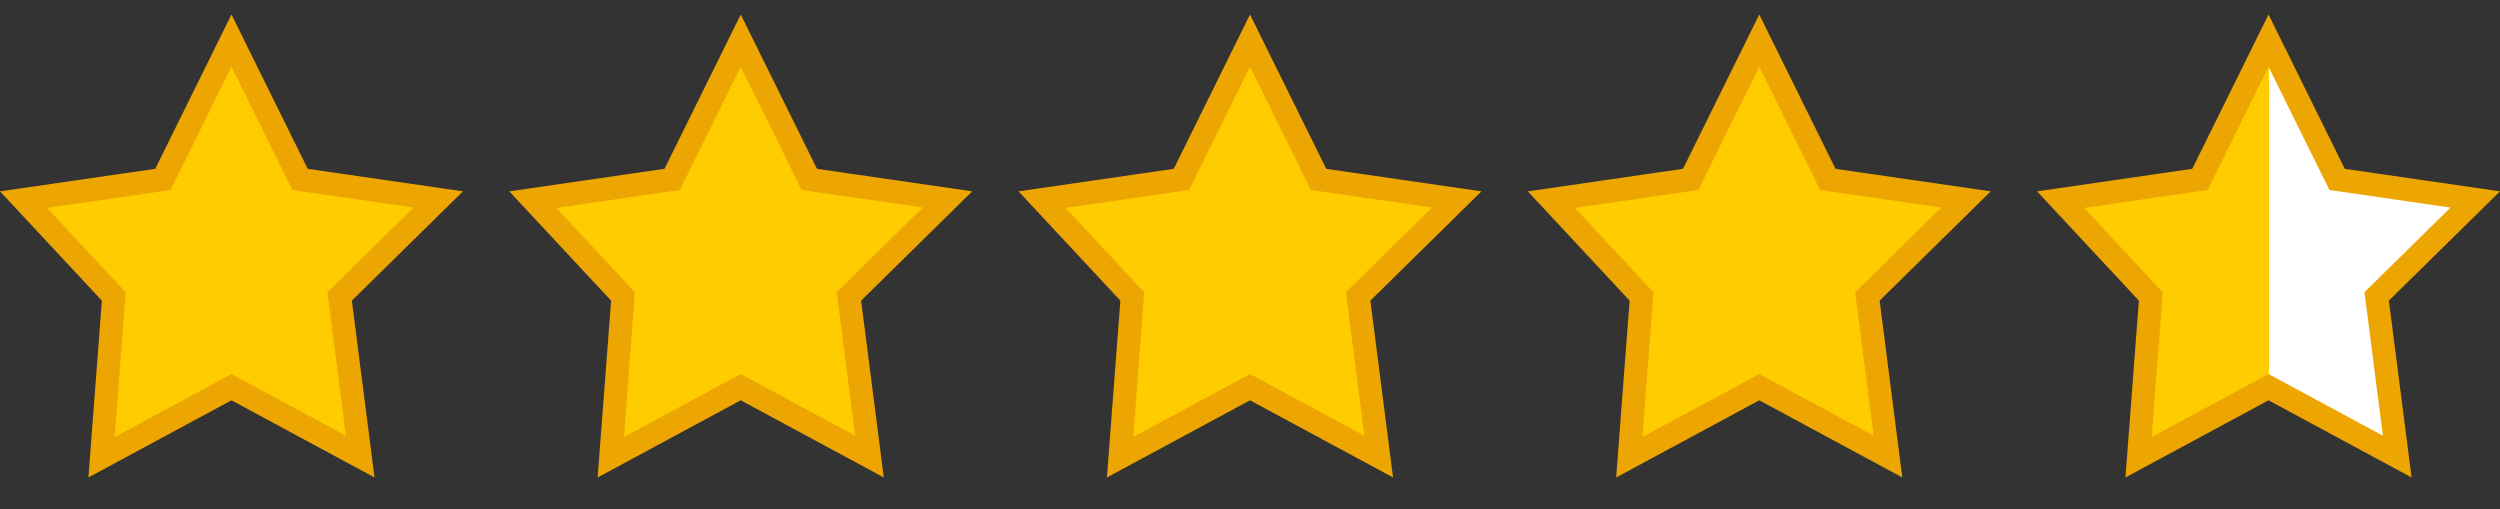 <svg xmlns="http://www.w3.org/2000/svg" width="108" height="22" viewBox="0 0 108 22" fill="none"><rect x="0" y="0" width="108" height="22" fill="#333333" stroke="none"/><g clip-path="url(#clip0_201_2242)"><path d="M10 1.755L12.846 7.515L12.963 7.751L13.223 7.788L18.931 8.616L14.849 12.631L14.672 12.805L14.704 13.051L15.56 19.724L10.237 16.853L10 16.725L9.763 16.853L4.388 19.752L4.899 13.025L4.915 12.807L4.766 12.647L1.017 8.624L6.777 7.788L7.037 7.751L7.154 7.515L10 1.755Z" fill="#FFCC00" stroke="#EDA501"></path><path d="M32 1.755L34.846 7.515L34.962 7.751L35.223 7.788L40.931 8.616L36.849 12.631L36.672 12.805L36.704 13.051L37.56 19.724L32.237 16.853L32 16.725L31.762 16.853L26.387 19.752L26.898 13.025L26.915 12.807L26.766 12.647L23.017 8.624L28.777 7.788L29.037 7.751L29.154 7.515L32 1.755Z" fill="#FFCC00" stroke="#EDA501"></path><path d="M54 1.755L56.846 7.515L56.962 7.751L57.223 7.788L62.931 8.616L58.849 12.631L58.672 12.805L58.704 13.051L59.56 19.724L54.237 16.853L54 16.725L53.763 16.853L48.387 19.752L48.898 13.025L48.915 12.807L48.766 12.647L45.017 8.624L50.777 7.788L51.037 7.751L51.154 7.515L54 1.755Z" fill="#FFCC00" stroke="#EDA501"></path><path d="M76 1.755L78.846 7.515L78.963 7.751L79.223 7.788L84.931 8.616L80.849 12.631L80.672 12.805L80.704 13.051L81.56 19.724L76.237 16.853L76 16.725L75.763 16.853L70.387 19.752L70.898 13.025L70.915 12.807L70.766 12.647L67.017 8.624L72.777 7.788L73.037 7.751L73.154 7.515L76 1.755Z" fill="#FFCC00" stroke="#EDA501"></path><path d="M98 1.755L100.846 7.515L100.963 7.751L101.223 7.788L106.931 8.616L102.849 12.631L102.672 12.805L102.704 13.051L103.56 19.724L98.237 16.853L98 16.725L97.763 16.853L92.387 19.752L92.898 13.025L92.915 12.807L92.766 12.647L89.017 8.624L94.777 7.788L95.037 7.751L95.154 7.515L98 1.755Z" fill="url(#paint0_linear_201_2242)" stroke="#EDA501"></path></g><defs><linearGradient id="paint0_linear_201_2242" x1="95.6" y1="8.183" x2="100" y2="8.183" gradientUnits="userSpaceOnUse"><stop stop-color="#FFCC00"></stop><stop offset="0.547" stop-color="#FFCC00"></stop><stop offset="0.547" stop-color="white"></stop><stop offset="1" stop-color="white"></stop></linearGradient><clipPath id="clip0_201_2242"><rect width="108" height="21" fill="white" transform="translate(0 0.13)"></rect></clipPath></defs></svg>